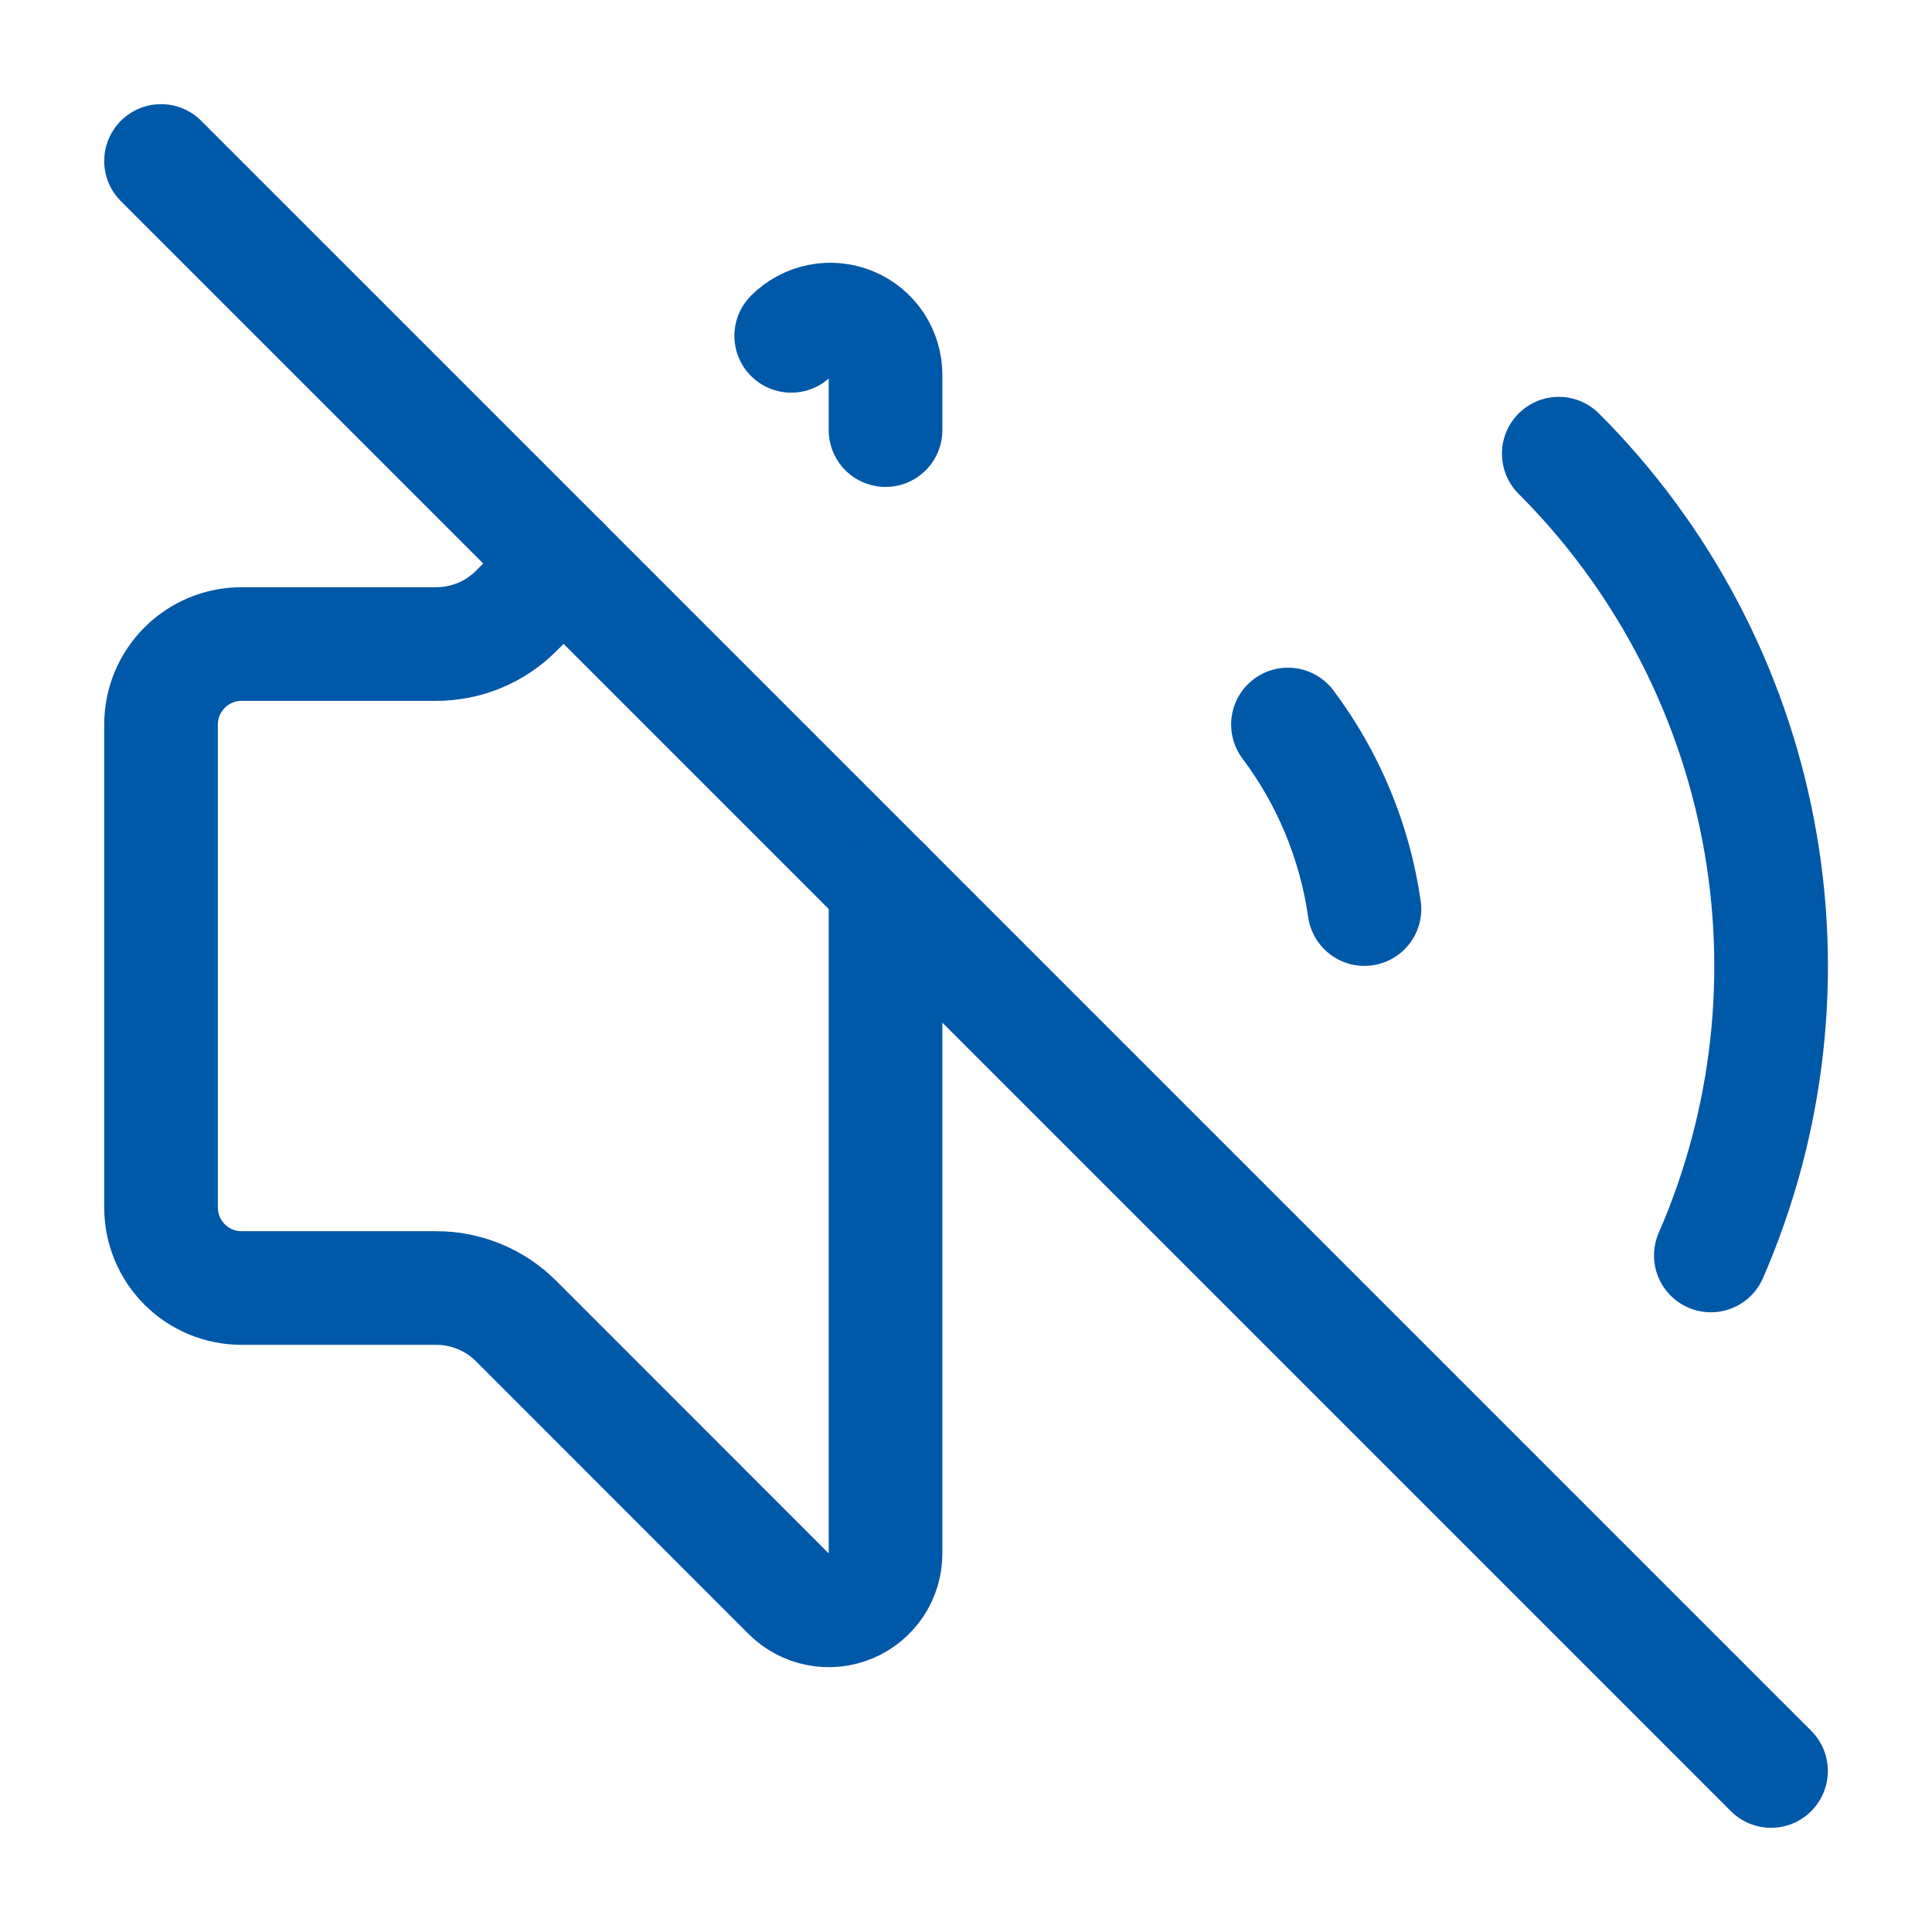 <svg xmlns="http://www.w3.org/2000/svg" fill="none" viewBox="0 0 34 34" height="34" width="34">
<path stroke-linejoin="round" stroke-linecap="round" stroke-width="2" stroke="#0058A8" d="M22.666 12.75C23.381 13.703 23.843 14.82 24.012 15.998"></path>
<path stroke-linejoin="round" stroke-linecap="round" stroke-width="2" stroke="#0058A8" d="M27.432 7.984C29.244 9.795 30.468 12.11 30.945 14.627C31.423 17.144 31.131 19.746 30.108 22.094"></path>
<path stroke-linejoin="round" stroke-linecap="round" stroke-width="2" stroke="#0058A8" d="M2.834 2.833L31.167 31.166"></path>
<path stroke-linejoin="round" stroke-linecap="round" stroke-width="2" stroke="#0058A8" d="M9.917 9.917L9.086 10.749C8.901 10.935 8.681 11.082 8.438 11.183C8.196 11.283 7.936 11.334 7.673 11.334H4.251C3.875 11.334 3.515 11.483 3.249 11.749C2.983 12.014 2.834 12.375 2.834 12.75V21.25C2.834 21.626 2.983 21.986 3.249 22.252C3.515 22.518 3.875 22.667 4.251 22.667H7.673C7.936 22.666 8.196 22.718 8.438 22.818C8.681 22.918 8.901 23.066 9.086 23.252L13.878 28.046C14.018 28.186 14.196 28.281 14.39 28.32C14.584 28.359 14.785 28.339 14.968 28.263C15.15 28.188 15.306 28.059 15.416 27.895C15.526 27.73 15.584 27.537 15.584 27.339V15.584"></path>
<path stroke-linejoin="round" stroke-linecap="round" stroke-width="2" stroke="#0058A8" d="M13.924 5.91C14.06 5.774 14.233 5.681 14.422 5.643C14.61 5.605 14.806 5.624 14.984 5.698C15.162 5.771 15.314 5.896 15.421 6.056C15.527 6.216 15.584 6.405 15.584 6.597V7.569"></path>
</svg>
